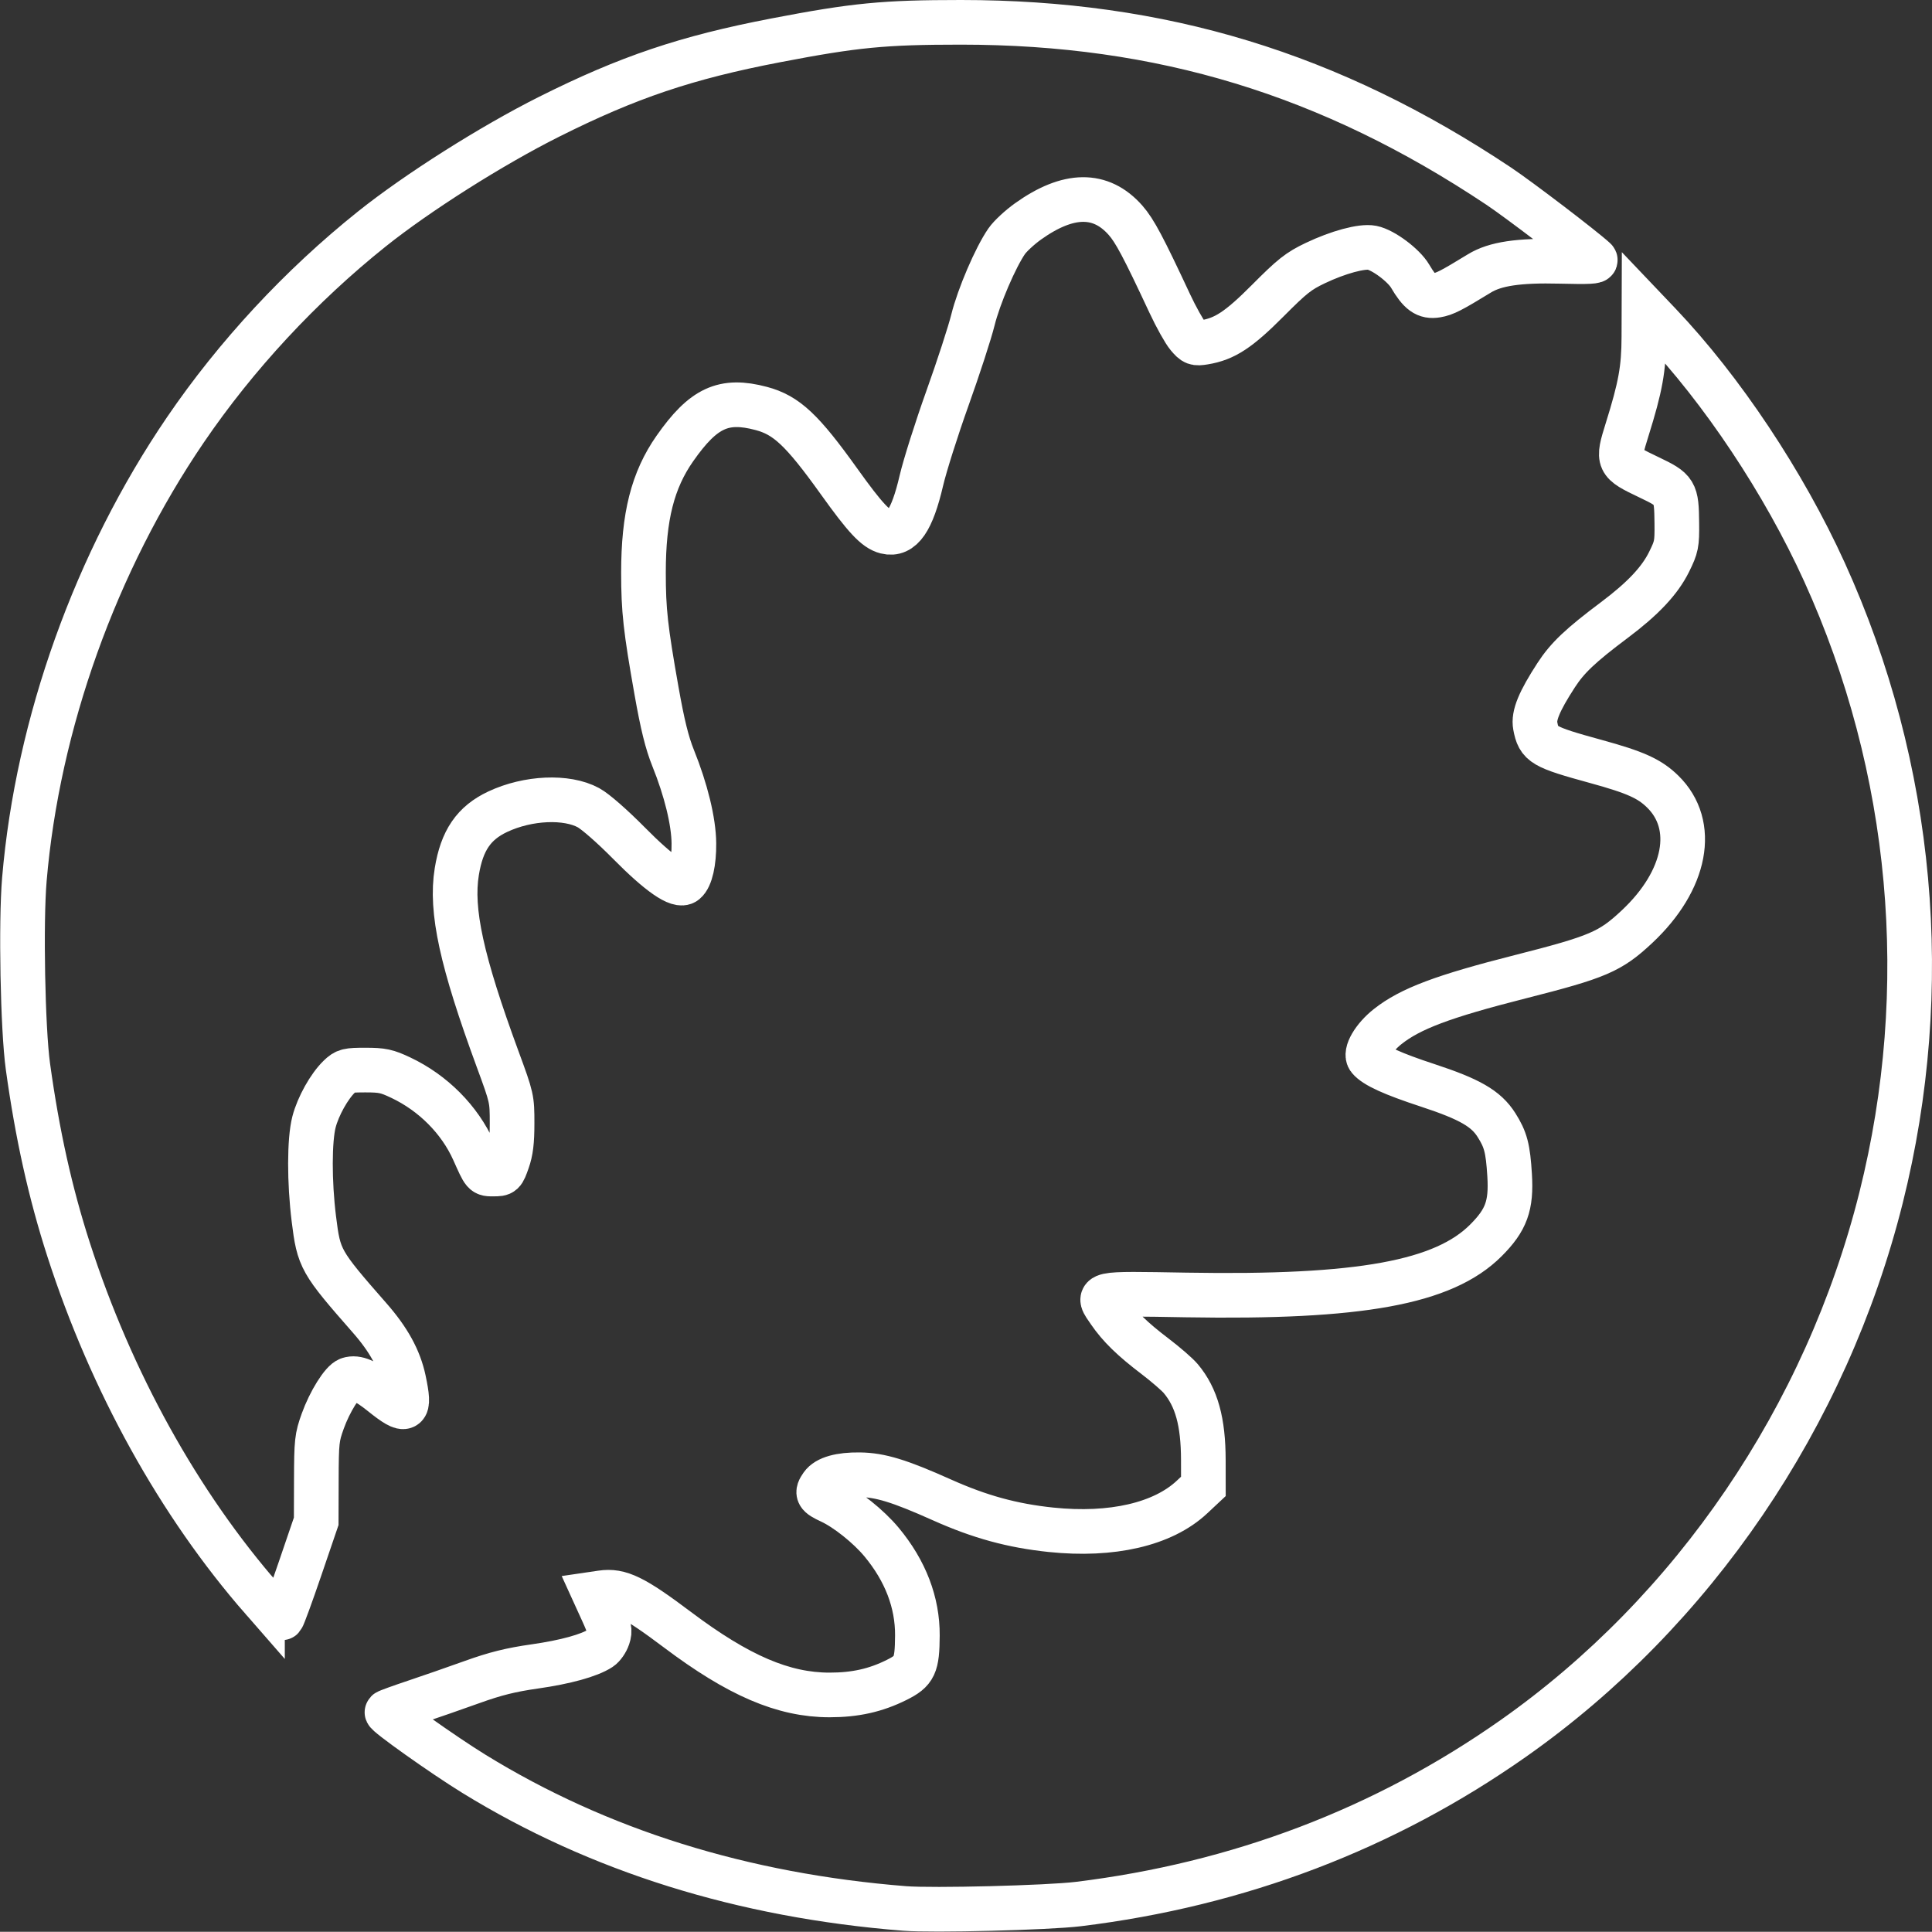 <?xml version="1.0" encoding="UTF-8" standalone="no"?>
<!-- Created with Inkscape (http://www.inkscape.org/) -->

<svg
   version="1.1"
   id="svg1335"
   width="817.792"
   height="817.698"
   viewBox="0 0 817.792 817.698"
   xmlns="http://www.w3.org/2000/svg"
   xmlns:svg="http://www.w3.org/2000/svg">
  <rect x="0" y="0" width="817.792" height="817.698" fill="#333333" stroke="none"/>
  <defs
     id="defs1339" />
  <g
     id="g1341"
     style="display:inline"
     transform="translate(-42.627,-39.551)">
    <path
       style="fill:none;fill-opacity:1;stroke:#ffffff;stroke-width:18.898;stroke-miterlimit:4;stroke-dasharray:none;stroke-opacity:1"
       d="m 425.5,847.374 c -68.54,-5.447 -129.431,-24.479 -182.213,-56.952 -12.95,-7.967 -37.584,-25.459 -36.866,-26.177 0.281,-0.281 5.589,-2.207 11.795,-4.279 6.206,-2.072 17.134,-5.871 24.284,-8.442 9.808,-3.526 16.315,-5.146 26.5,-6.595 13.009,-1.852 23.086,-4.636 27.699,-7.655 1.21,-0.791 2.688,-2.918 3.284,-4.726 0.957,-2.9 0.68,-4.175 -2.348,-10.82 l -3.433,-7.532 3.078,-0.452 c 7.719,-1.133 13.607,1.739 32.144,15.679 C 355.241,748.839 374.28,757 393.755,757 c 10.904,0 19.527,-1.929 28.413,-6.357 7.647,-3.811 8.693,-6.05 8.776,-18.787 0.091,-13.967 -5.044,-27.378 -15.14,-39.539 -5.507,-6.633 -14.91,-14.143 -21.582,-17.237 -5.596,-2.595 -6.059,-3.438 -3.718,-6.78 2.114,-3.018 7.744,-4.608 15.958,-4.506 8.791,0.109 16.816,2.563 35.001,10.702 15.92,7.126 29.679,10.89 46.038,12.594 25.76,2.683 47.345,-2.315 59.633,-13.809 L 552,668.726 551.985,657.613 c -0.022,-16.256 -2.888,-26.59 -9.58,-34.543 -1.479,-1.758 -6.338,-5.972 -10.798,-9.364 -9.695,-7.374 -15.07,-12.61 -19.393,-18.894 -5.539,-8.051 -6.761,-7.784 32.621,-7.116 73.415,1.247 108.879,-5.218 126.751,-23.105 8.62,-8.627 10.839,-14.722 10.046,-27.592 -0.703,-11.4 -1.671,-15.09 -5.572,-21.242 -4.411,-6.956 -11.304,-10.933 -29.062,-16.77 -15.006,-4.932 -22.333,-8.275 -24.889,-11.354 -1.886,-2.272 1.943,-8.84 7.899,-13.547 9.601,-7.589 23.427,-12.79 56,-21.064 33.035,-8.392 38.186,-10.597 49.511,-21.191 20.975,-19.621 25.421,-43.081 10.853,-57.266 -5.575,-5.429 -11.505,-8.097 -28.148,-12.667 -22.588,-6.202 -24.249,-7.177 -25.737,-15.108 -0.818,-4.361 1.664,-10.386 8.819,-21.411 4.799,-7.394 10.266,-12.575 24.692,-23.398 12.093,-9.073 19.226,-16.663 23.149,-24.635 3.124,-6.346 3.344,-7.454 3.256,-16.328 -0.134,-13.432 -0.52,-14.066 -11.83,-19.459 -13.31,-6.345 -13.44,-6.63 -9.209,-20.166 5.684,-18.183 7.047,-25.722 7.093,-39.227 l 0.042,-12.332 6.504,6.832 c 26.501,27.837 52.702,67.206 69.888,105.012 C 852.588,364.604 861.035,457.912 838.864,546.5 815.69,639.095 759.476,721.756 683.194,775.404 628.78,813.673 566.889,837.232 499,845.517 c -12.909,1.575 -61.575,2.805 -73.5,1.858 z M 153.732,716.603 C 118.432,676.226 89.701,624.373 71.67,568.5 63.92,544.482 58.435,519.8 54.45,491 52.249,475.098 51.395,430.023 52.948,411.755 58.549,345.864 83.125,277.261 121.104,221.5 142.514,190.066 169.927,160.53 200,136.497 219.334,121.047 250.713,101.175 275.005,88.997 308.481,72.217 333.165,63.893 371,56.626 404.518,50.188 416.734,49 449.394,49 534.185,49 605.706,70.787 677,118.335 c 8.564,5.711 35.744,26.442 40.752,31.081 0.953,0.883 -2.557,1.063 -14.673,0.755 -17.642,-0.449 -27.556,1.03 -34.22,5.104 -12.04,7.36 -14.617,8.678 -18.127,9.271 -4.518,0.763 -7.113,-1.109 -11.198,-8.079 -2.718,-4.638 -11.384,-11.106 -16.136,-12.045 -4.28,-0.845 -14.33,1.873 -24.047,6.505 -7.055,3.363 -9.742,5.485 -20,15.794 -12.352,12.413 -18.265,16.303 -26.957,17.732 -3.789,0.623 -4.325,0.419 -6.916,-2.639 -1.545,-1.823 -5.016,-8.039 -7.714,-13.814 -11.174,-23.919 -14.826,-30.791 -18.704,-35.196 -10.454,-11.877 -24.207,-11.723 -41.281,0.461 -3.508,2.503 -7.573,6.28 -9.034,8.393 -4.748,6.867 -11.826,23.38 -14.289,33.334 -1.324,5.349 -6.174,20.252 -10.778,33.117 -4.605,12.865 -9.577,28.566 -11.051,34.891 -3.933,16.881 -8.353,23.289 -14.926,21.639 -4.427,-1.111 -8.827,-5.82 -19.932,-21.331 -15.597,-21.785 -22.247,-28.021 -32.91,-30.859 -15.954,-4.246 -24.49,-0.298 -36.544,16.906 C 318.909,242.775 315,258.205 315,281.907 c 0,15.971 0.852,23.694 5.535,50.144 2.523,14.251 4.426,21.945 7.022,28.38 5.449,13.512 8.693,26.833 8.785,36.068 0.08,8.074 -1.367,14.447 -3.727,16.405 -2.671,2.217 -10.961,-3.518 -23.647,-16.357 -7.119,-7.205 -14.316,-13.508 -17.243,-15.101 -9.245,-5.032 -25.598,-4.318 -38.373,1.675 -10.165,4.769 -15.224,12.164 -17.371,25.395 -2.664,16.414 2.006,37.826 17.333,79.483 5.995,16.292 6.071,16.632 6.071,27 3.3e-4,7.843 -0.491,11.892 -1.942,16 -1.904,5.392 -2.019,5.5 -5.833,5.5 -4.274,0 -3.961,0.361 -8.505,-9.793 -5.915,-13.219 -17.15,-24.518 -30.811,-30.989 C 206.365,492.91 204.458,492.5 197.318,492.5 c -7.536,0 -8.406,0.214 -11.017,2.713 -4.298,4.114 -9.037,12.592 -10.759,19.247 -1.98,7.65 -2.008,25.362 -0.066,41.02 2.11,17.011 2.74,18.13 23.619,41.941 8.051,9.182 12.539,17.361 14.435,26.309 2.838,13.393 1.387,14.307 -9.214,5.798 -6.824,-5.478 -10.723,-7.173 -14.045,-6.109 -2.724,0.872 -8.065,9.431 -11.024,17.665 -2.492,6.934 -2.669,8.554 -2.719,24.916 l -0.053,17.5 -6.825,20 c -3.754,11 -7.185,20.377 -7.625,20.837 -0.44,0.46 -4.172,-3.02 -8.293,-7.734 z"
       id="path1505" />
  </g>
</svg>
